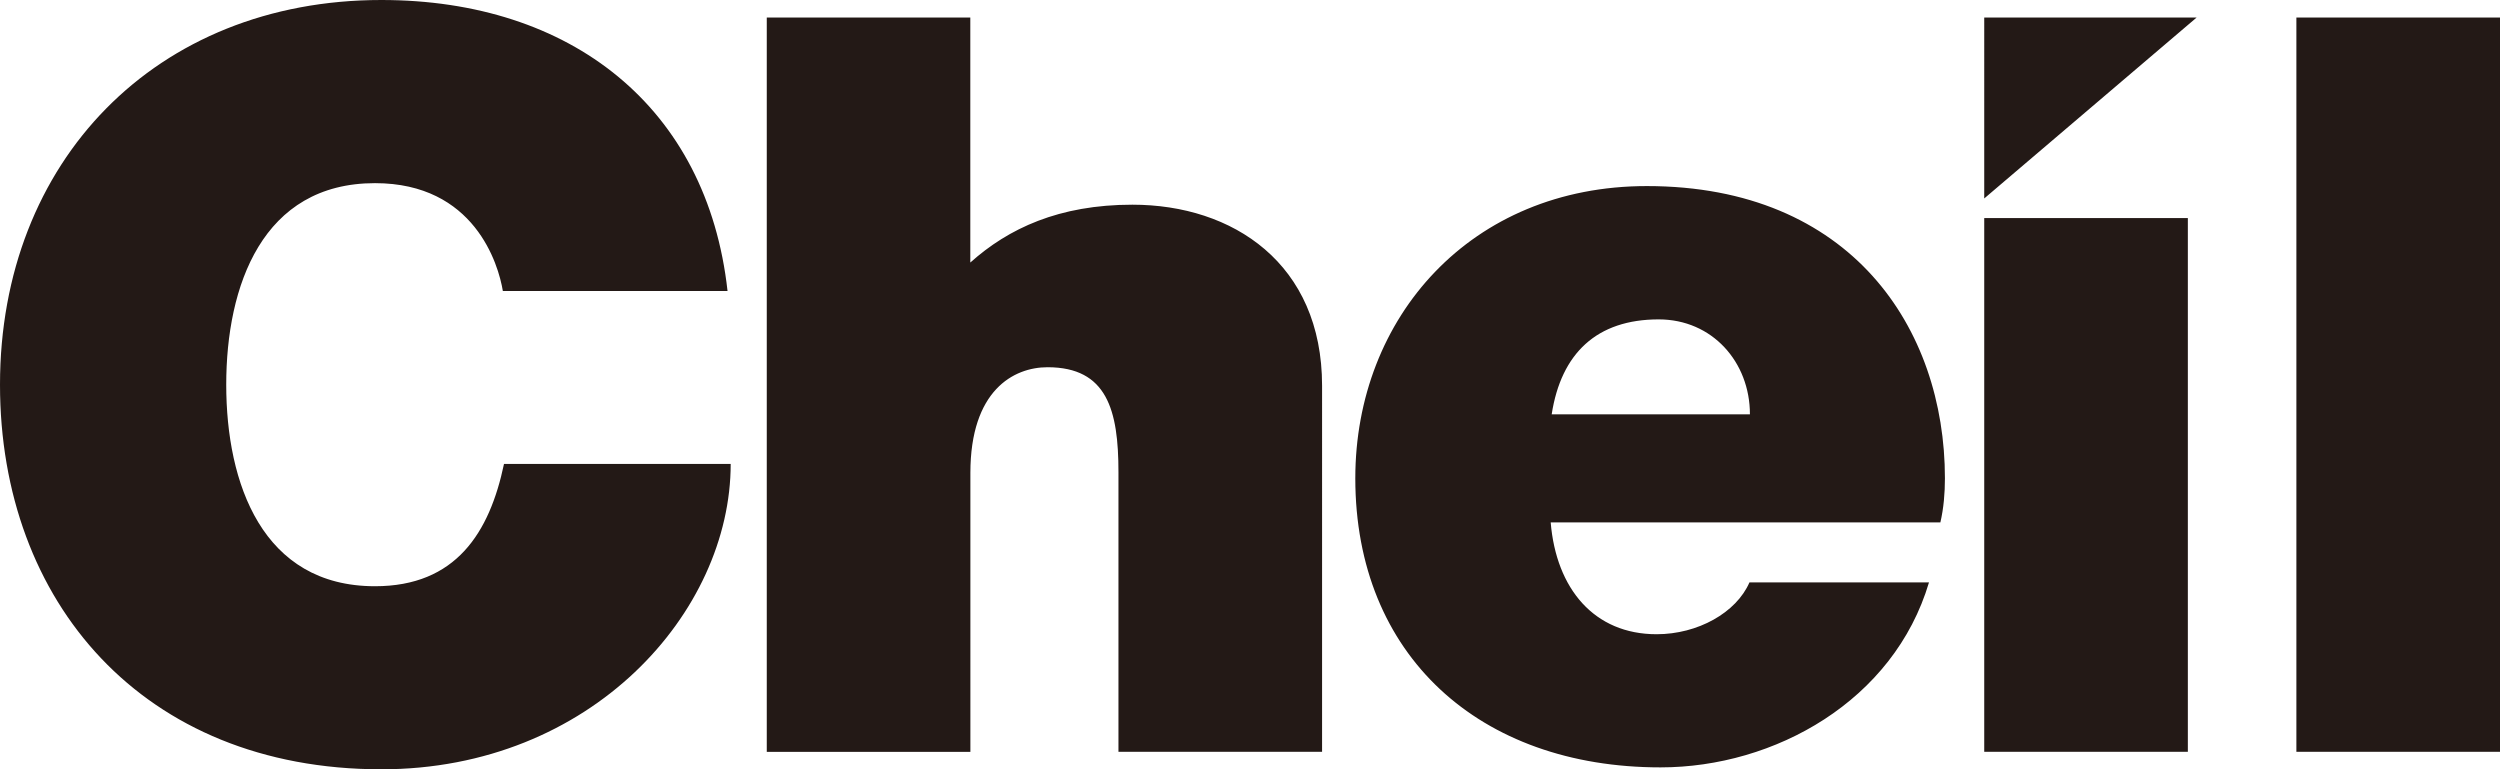 <?xml version="1.0" encoding="utf-8"?>
<!-- Generator: Adobe Illustrator 25.4.1, SVG Export Plug-In . SVG Version: 6.00 Build 0)  -->
<svg version="1.1" id="Layer_1" xmlns="http://www.w3.org/2000/svg" xmlns:xlink="http://www.w3.org/1999/xlink" x="0px" y="0px"
	 viewBox="0 0 325 100" style="enable-background:new 0 0 325 100;" xml:space="preserve">
<style type="text/css">
	.st0{fill:#231916;}
</style>
<path class="st0" d="M65.37,37.83c-0.57-3.47-3.68-14.02-16.62-14.02c-14.65,0-19.34,13.36-19.34,26.2c0,12.82,4.69,26.2,19.34,26.2
	c10.52,0,14.89-6.96,16.77-15.9h29.47c0,19.25-18.09,39.7-45.42,39.7C18.54,100,0,78.21,0,50.01C0,20.95,20.28,0,49.58,0
	c24.64,0,42.36,13.91,45,37.83H65.37z M257.95,97.73h26.47V28.35h-26.47V97.73z M298.53,97.73H325V2.28h-26.47V97.73z M285.56,2.28
	h-27.61V25.8L285.56,2.28z M201.72,53.86c1.23-7.94,5.87-12.34,13.91-12.34c6.96,0,11.86,5.54,11.86,12.34H201.72z M252.25,67.91
	c0.43-1.85,0.59-3.8,0.59-5.73c0-19.51-12.2-37.99-38.75-37.99c-22.87,0-37.9,17.06-37.9,37.99c0,23.01,16.14,37.58,39.68,37.58
	c14.82,0,30.32-8.64,34.9-24.05h-23.34c-1.71,3.94-6.72,6.74-12.07,6.74c-8.1,0-13.05-5.89-13.77-14.54H252.25z M126.16,2.28H99.68
	v95.46h26.47V61.48c0-10.72,5.61-13.74,10.03-13.74c7.75,0,9.22,5.6,9.22,13.63v36.36h26.47V50.15c0-15.92-11.62-23.54-24.66-23.54
	c-9.54,0-16.12,3.09-21.07,7.52V2.28z"/>
</svg>
